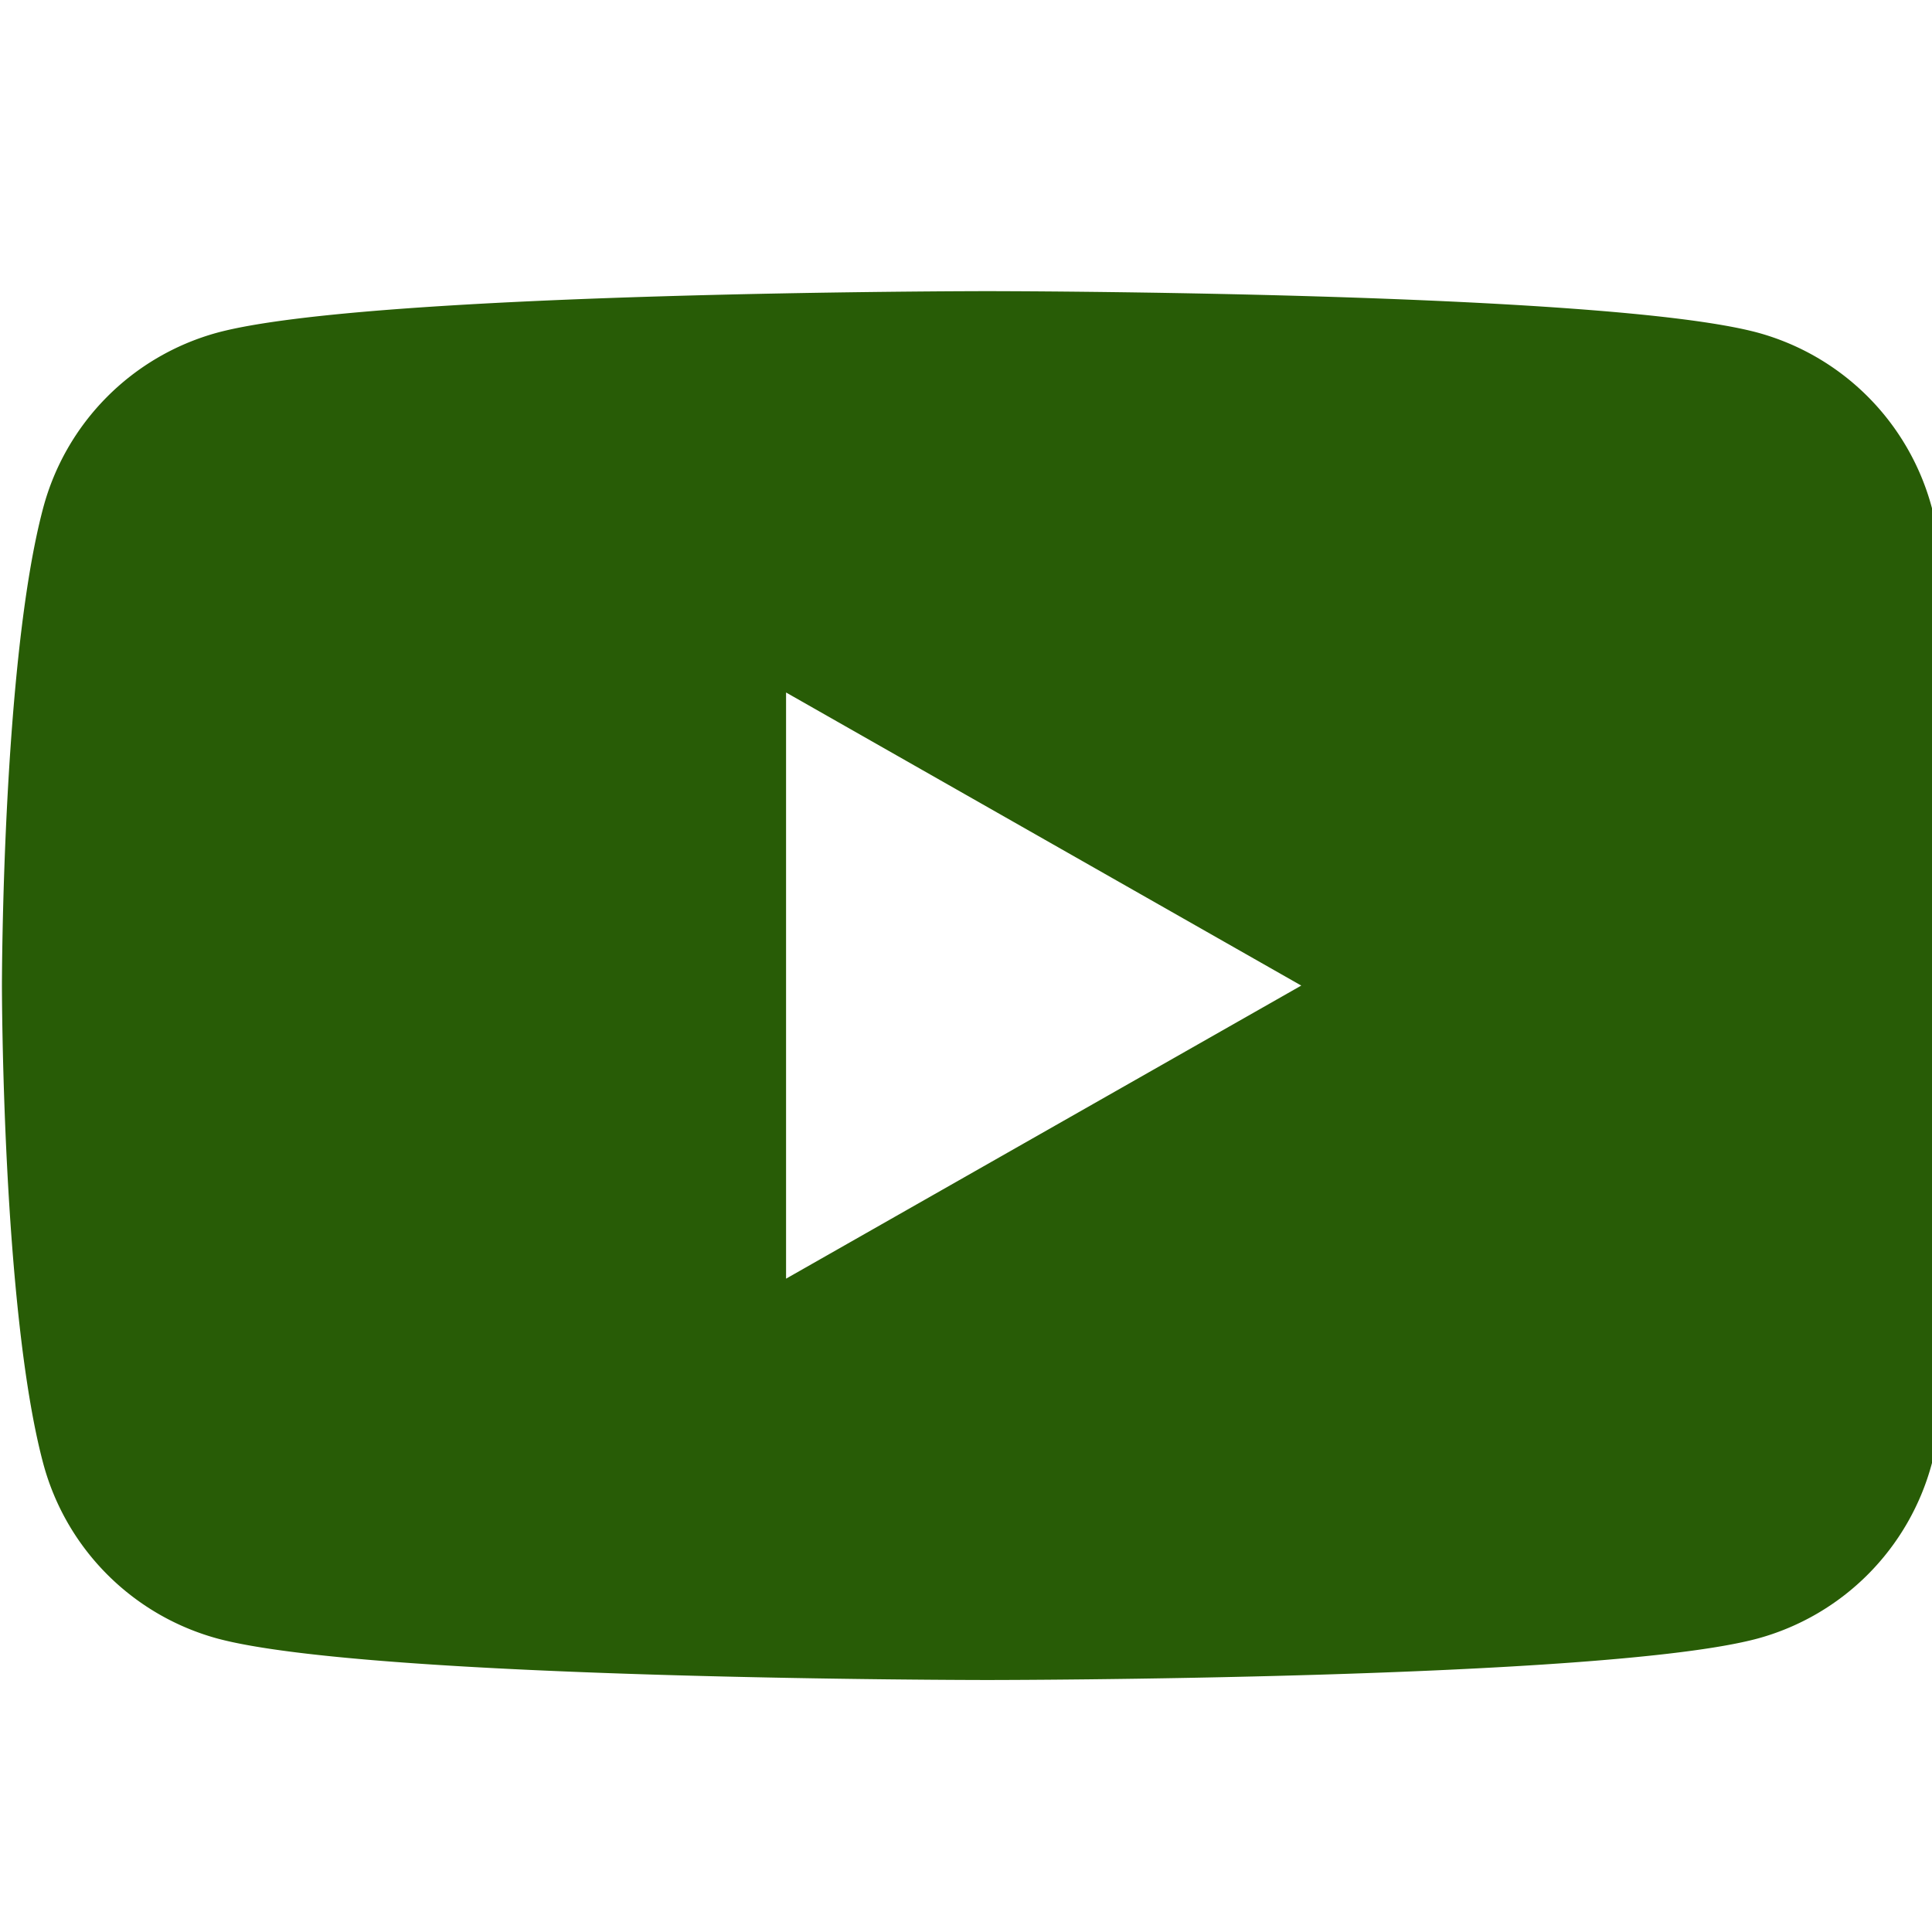 <svg xmlns="http://www.w3.org/2000/svg" width="30" height="30" fill="none"><g clip-path="url(#a)"><g clip-path="url(#b)"><path fill="#285C06" d="M15.335 4.521c.064 0 9.573.003 11.958.644a3.85 3.85 0 0 1 2.706 2.724c.637 2.393.64 7.372.64 7.415 0 0 0 5.012-.64 7.416a3.85 3.85 0 0 1-2.706 2.723c-2.385.642-11.894.644-11.958.644 0 0-9.566 0-11.959-.644A3.85 3.85 0 0 1 .67 22.72c-.64-2.404-.64-7.416-.64-7.416 0-.043.003-5.022.64-7.415a3.85 3.85 0 0 1 2.706-2.724c2.393-.643 11.959-.644 11.959-.644m-3.129 15.334 8-4.551-8-4.551z"/></g></g><defs><clipPath id="a"><path fill="#fff" d="M0 0h30v30H0z"/></clipPath><clipPath id="b"><path fill="#fff" d="M0 0h30.609v30.609H0z"/></clipPath></defs></svg>